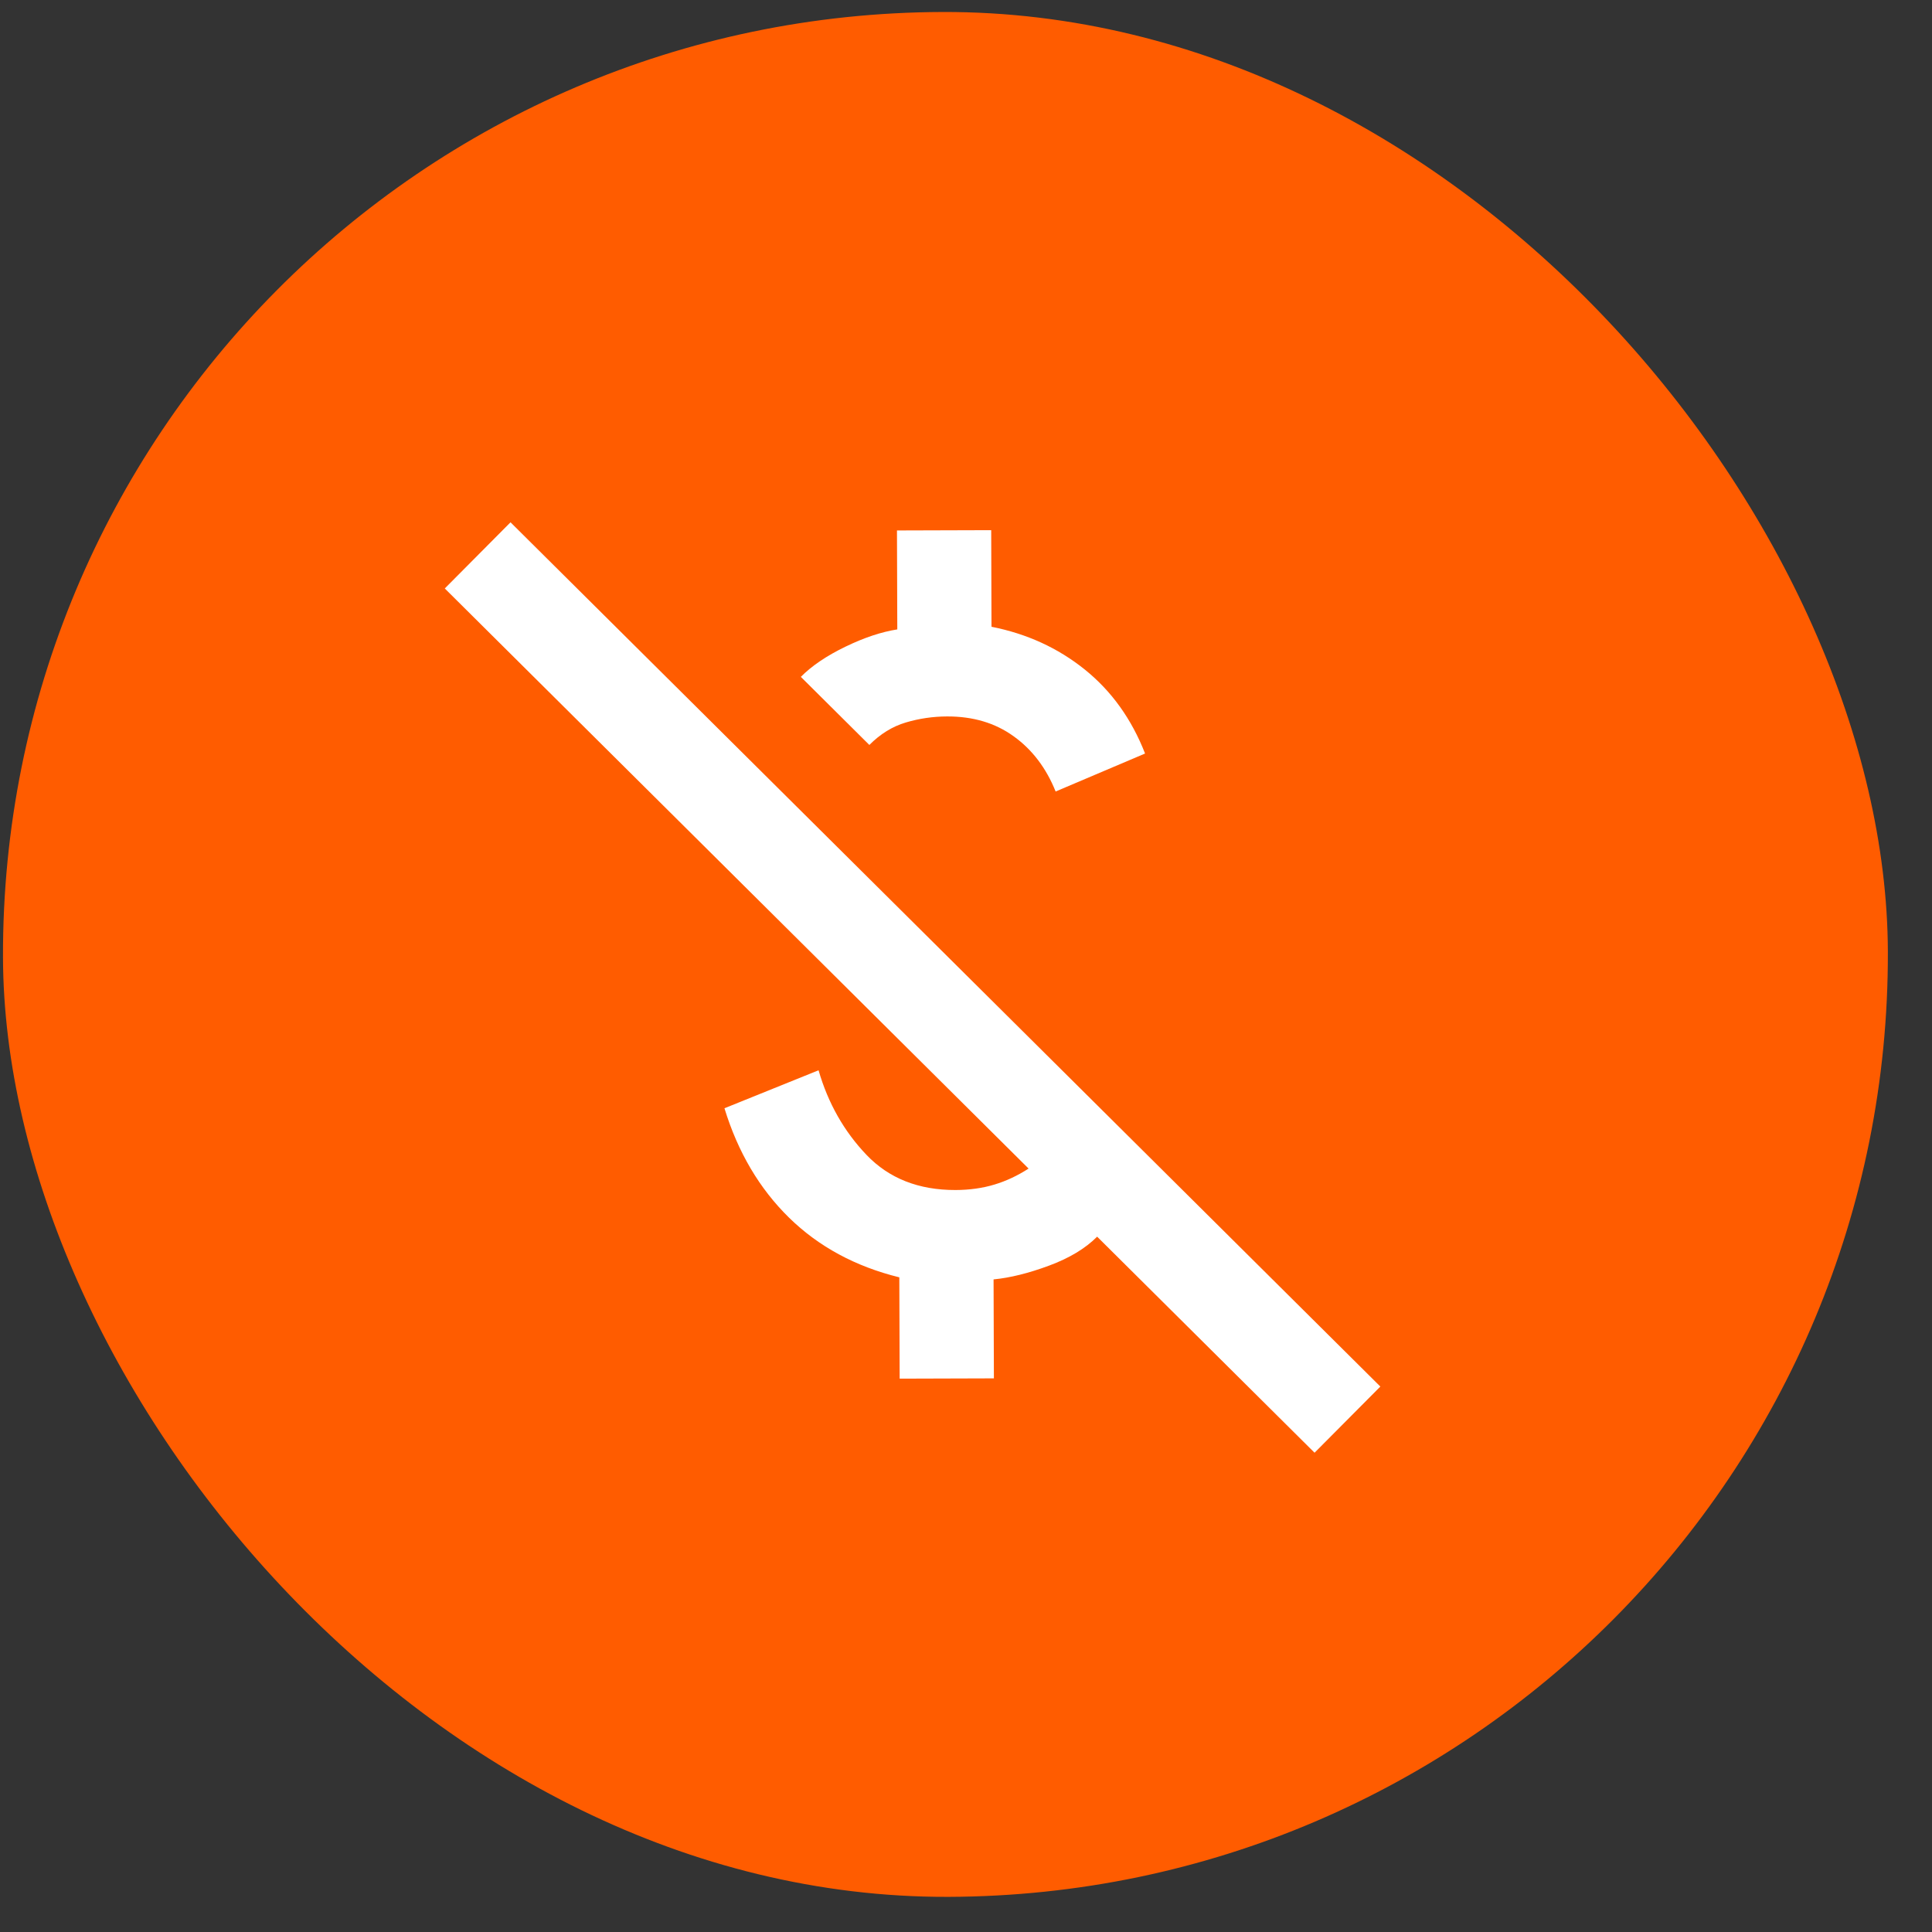 <svg width="41" height="41" viewBox="0 0 41 41" fill="none" xmlns="http://www.w3.org/2000/svg">
<rect x="0" y="0" width="41" height="41" fill="#333333" stroke="none"/>
<rect y="0.318" width="40" height="40" rx="20" transform="rotate(-0.182 0 0.318)" fill="#FF5C00"/>
<mask id="mask0_5_225" style="mask-type:alpha" maskUnits="userSpaceOnUse" x="8" y="8" width="25" height="25">
<rect x="8.025" y="8.292" width="24" height="24" transform="rotate(-0.182 8.025 8.292)" fill="#D9D9D9"/>
</mask>
<g mask="url(#mask0_5_225)">
<path d="M22.402 16.797C22.201 16.297 21.904 15.907 21.511 15.625C21.119 15.342 20.648 15.202 20.098 15.204C19.797 15.205 19.506 15.248 19.223 15.332C18.94 15.416 18.682 15.575 18.449 15.809L16.995 14.364C17.227 14.13 17.543 13.916 17.943 13.723C18.342 13.53 18.708 13.409 19.042 13.357L19.035 11.257L21.035 11.251L21.041 13.301C21.792 13.449 22.451 13.751 23.019 14.207C23.587 14.664 24.014 15.258 24.3 15.991L22.402 16.797ZM27.897 30.829L23.283 26.244C23.033 26.495 22.692 26.7 22.259 26.86C21.827 27.02 21.435 27.117 21.085 27.151L21.092 29.251L19.092 29.257L19.085 27.107C18.151 26.877 17.371 26.454 16.744 25.84C16.117 25.225 15.66 24.452 15.374 23.519L17.371 22.713C17.573 23.412 17.913 24.011 18.39 24.51C18.866 25.008 19.496 25.256 20.279 25.254C20.579 25.253 20.854 25.214 21.104 25.138C21.354 25.063 21.595 24.949 21.828 24.799L9.439 12.488L10.834 11.084L29.293 29.425L27.897 30.829Z" fill="white"/>
</g>
</svg>
